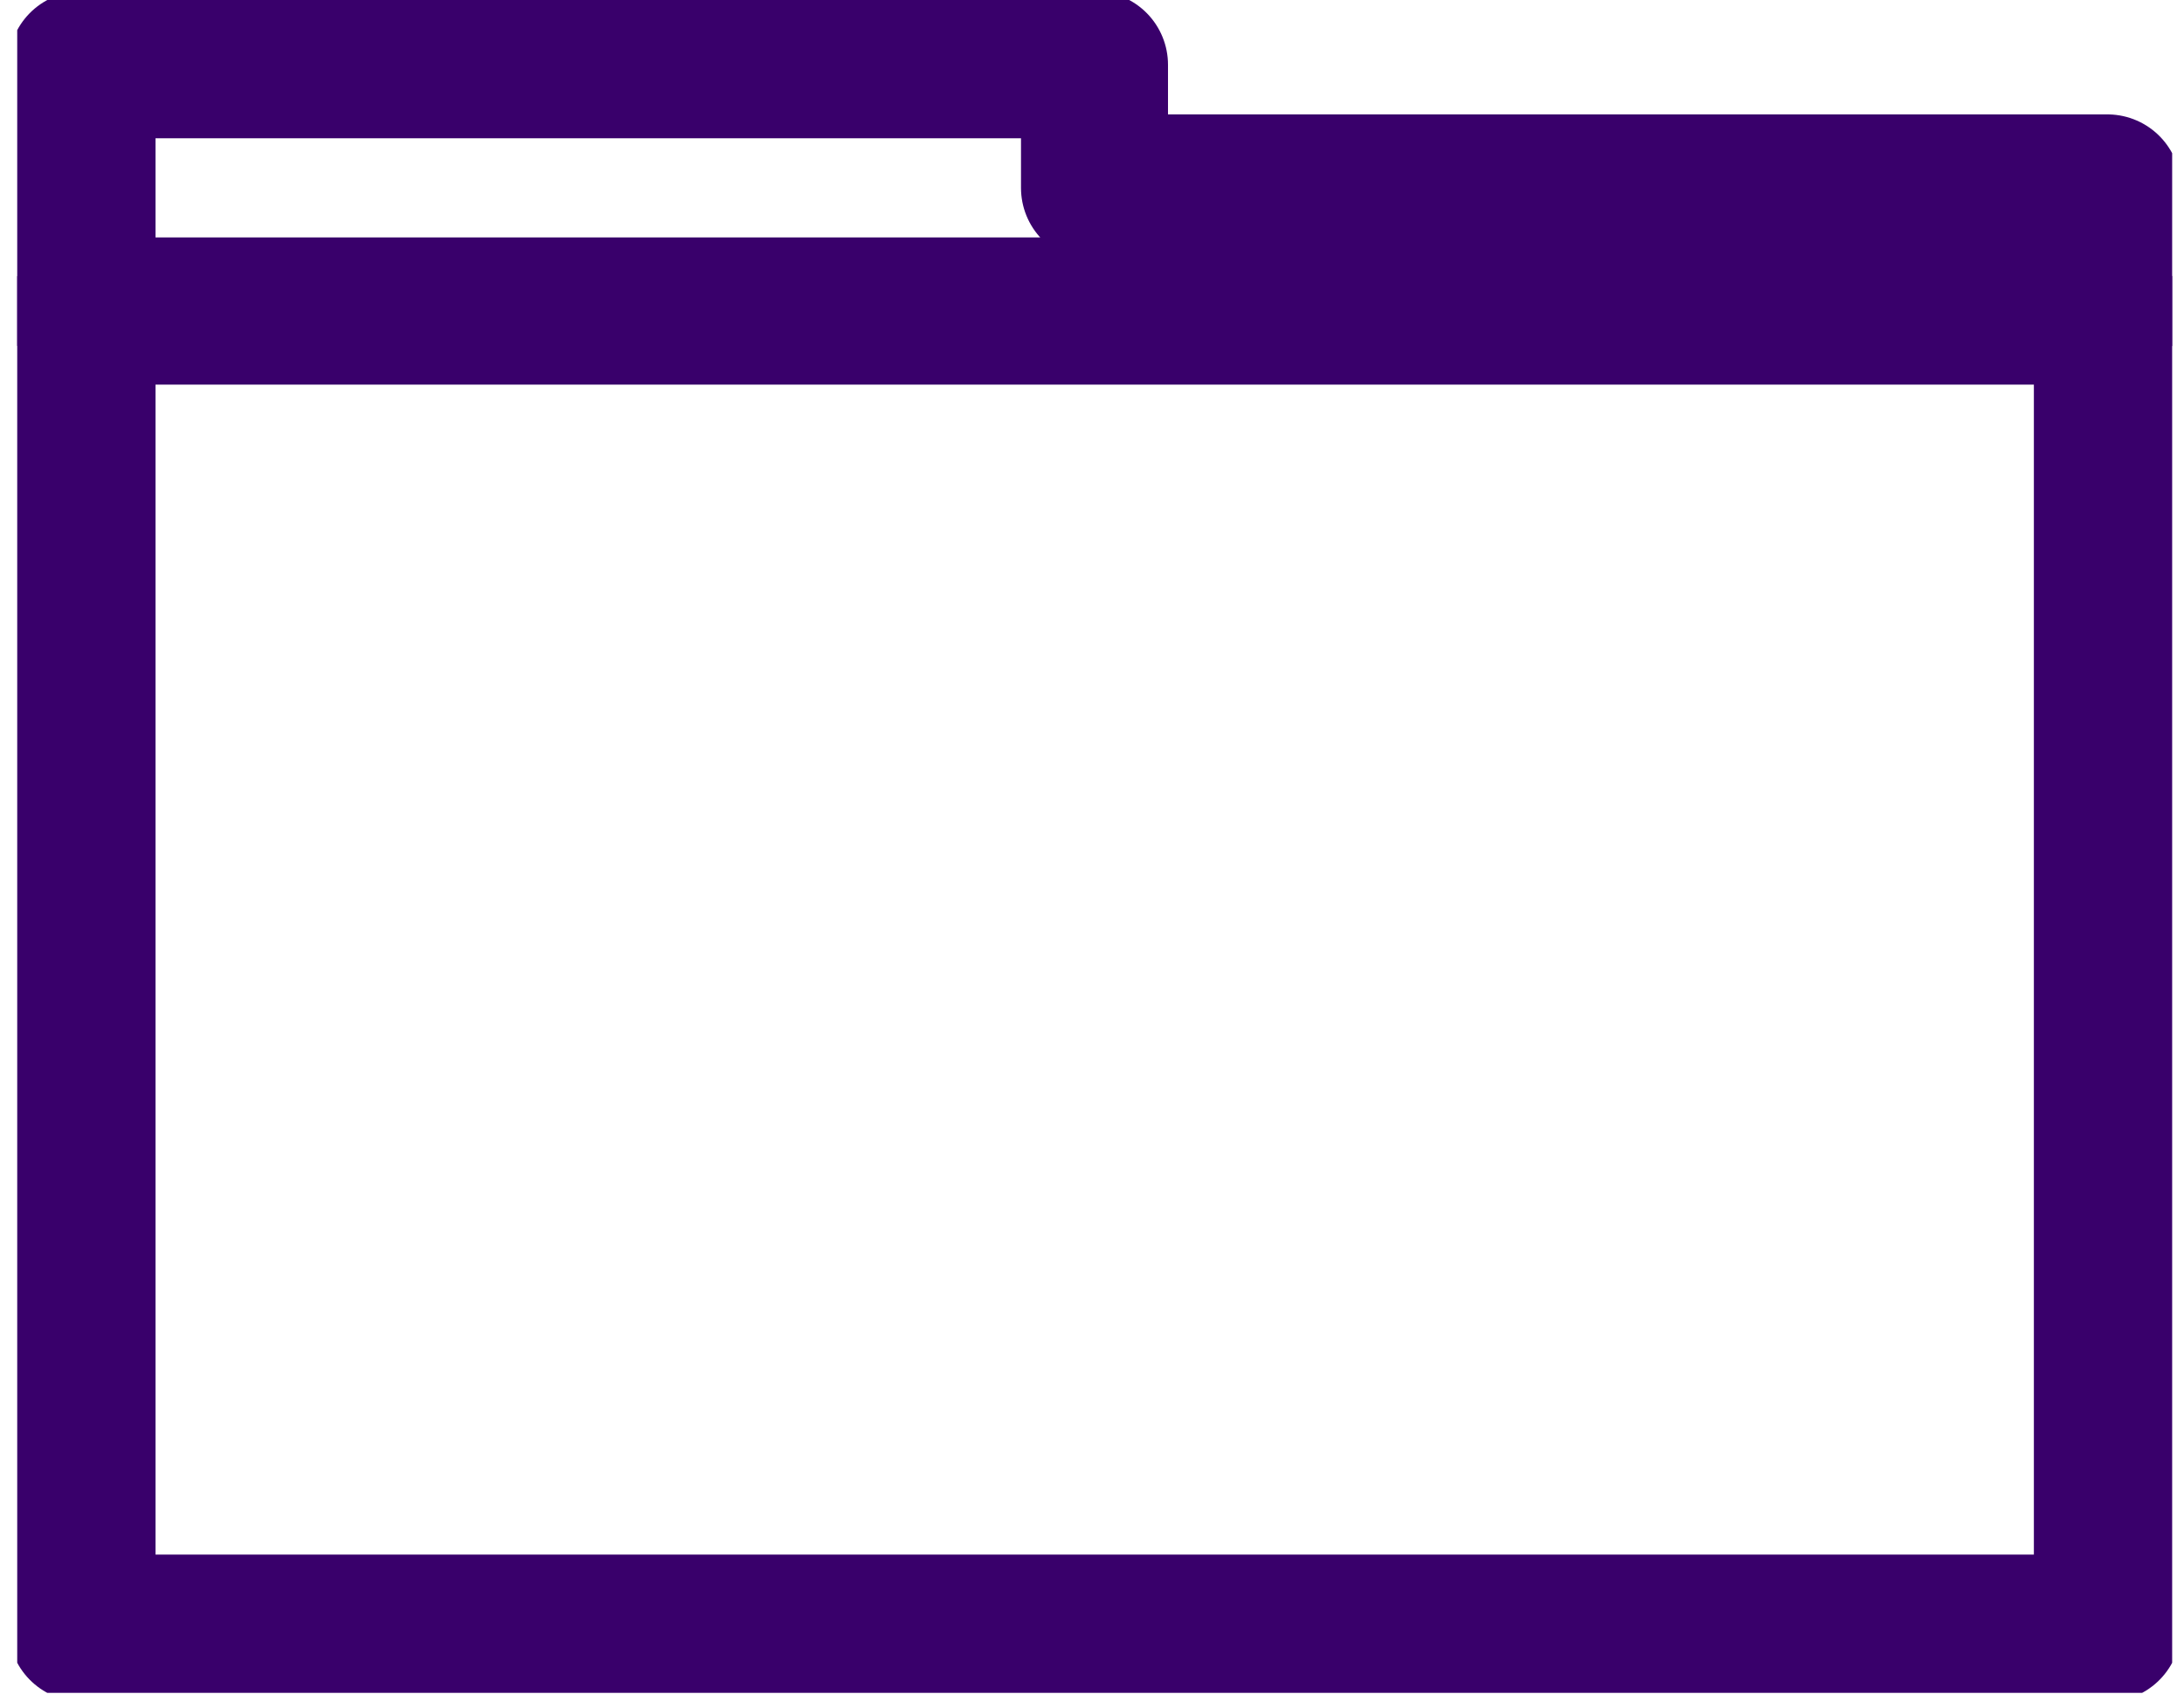 <svg width="104" height="81" viewBox="0 0 104 81" fill="none" xmlns="http://www.w3.org/2000/svg">
<g clip-path="url(#clip0)">
<path d="M100.351 14.81H3.906V77.523H100.351V14.81Z" stroke="#39006B" stroke-width="7" stroke-miterlimit="10" stroke-linecap="round" stroke-linejoin="round"/>
<path d="M52.119 8.947V3.085H3.906V14.809H42.904H52.119H100.351V8.947H52.119Z" stroke="#39006B" stroke-width="7" stroke-miterlimit="10" stroke-linecap="round" stroke-linejoin="round"/>
</g>
<defs>
<clipPath id="clip0">
<rect width="102.616" height="80.608" fill="white" transform="translate(0.82)"/>
</clipPath>
</defs>
</svg>